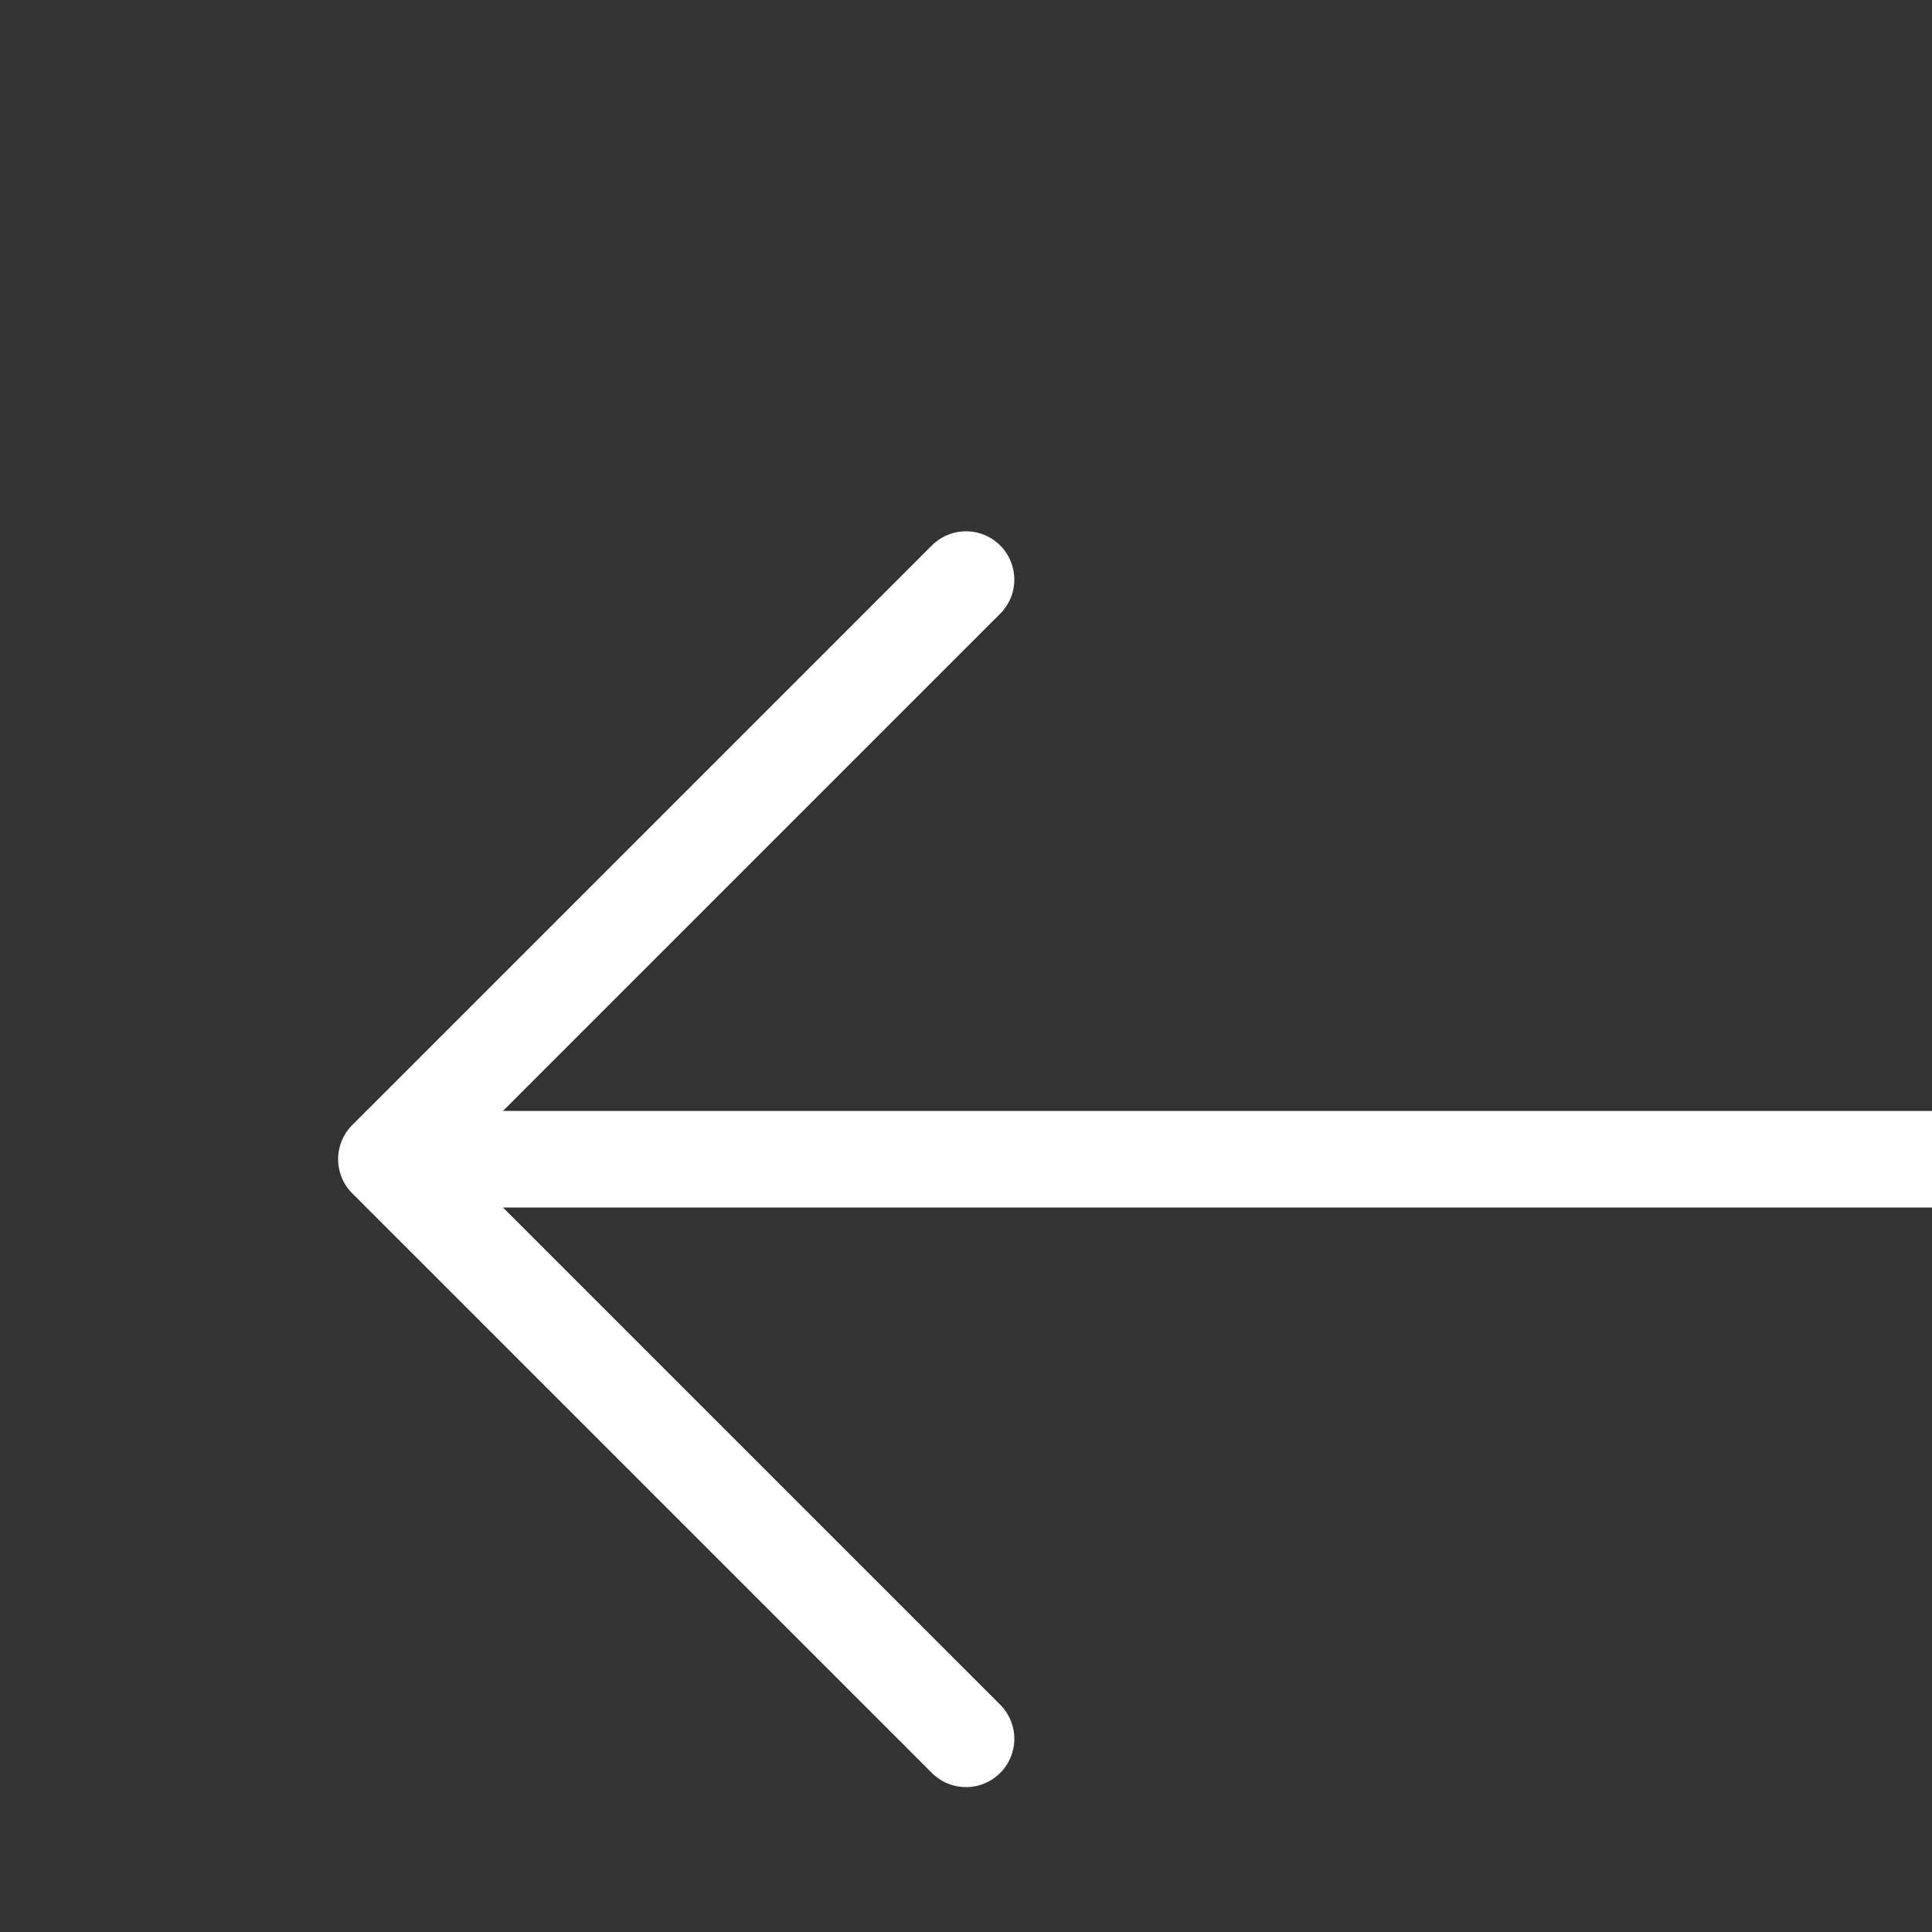 <svg width="18" height="18" viewBox="0 0 20 20" fill="none" xmlns="http://www.w3.org/2000/svg">
<rect x="0" y="0" width="20" height="20" fill="#333333" stroke="none"/>
<g id="arrow-narrow-left">
<path id="Icon" d="M20 12H4M4 12L10 18M4 12L10 6" stroke="white" stroke-linecap="round" stroke-linejoin="round"/>
</g>
</svg>
